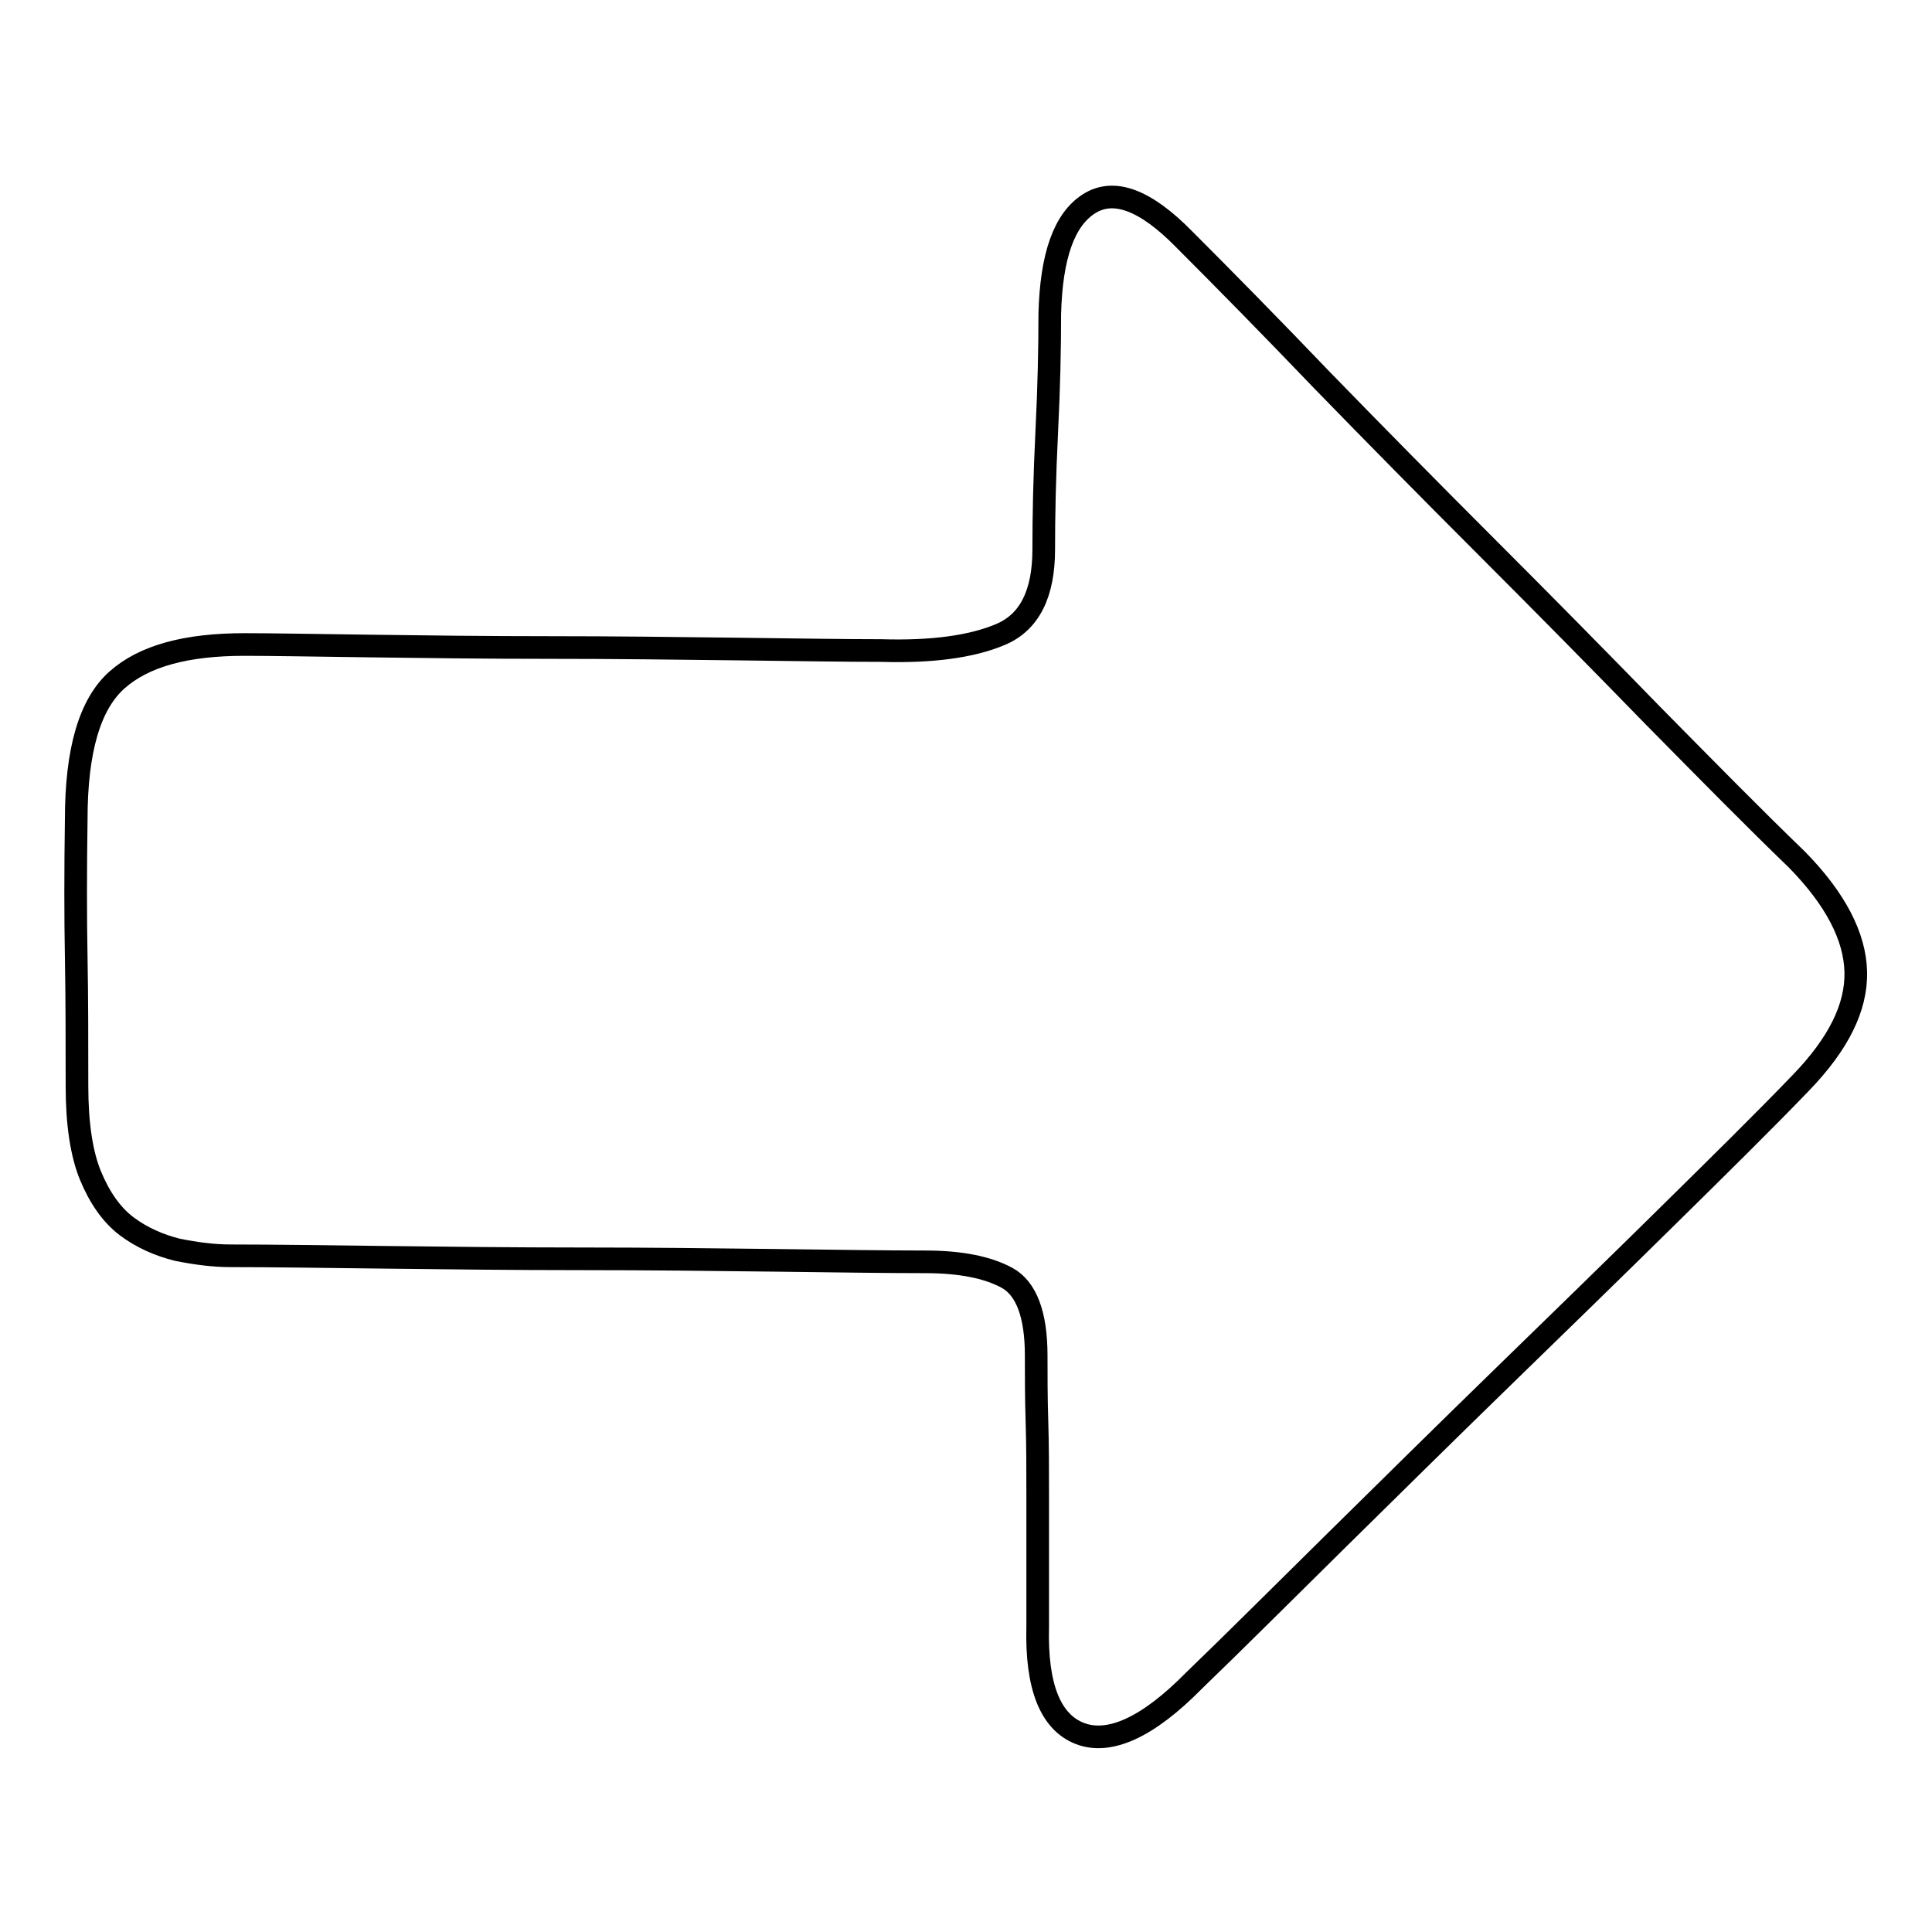 <?xml version="1.0" encoding="utf-8"?>
<!-- Svg Vector Icons : http://www.onlinewebfonts.com/icon -->
<!DOCTYPE svg PUBLIC "-//W3C//DTD SVG 1.1//EN" "http://www.w3.org/Graphics/SVG/1.1/DTD/svg11.dtd">
<svg version="1.1" xmlns="http://www.w3.org/2000/svg" xmlns:xlink="http://www.w3.org/1999/xlink" x="0px" y="0px" viewBox="0 0 256 256" enable-background="new 0 0 256 256" xml:space="preserve">
<g><g><path stroke-width="3" fill-opacity="0" stroke="#000000"  d="M10.1,108.6c0-9.2,1.8-15.3,5.4-18.5c3.6-3.2,9.2-4.7,16.9-4.7c3.5,0,9,0.1,16.5,0.2c7.5,0.1,15.5,0.2,24,0.2s16.7,0.1,24.8,0.2c8,0.1,14.4,0.2,19.1,0.2c6.6,0.2,11.9-0.5,15.7-2.1c3.9-1.6,5.8-5.4,5.8-11.3c0-4.4,0.1-9.5,0.4-15.6c0.3-6,0.4-11.2,0.4-15.6c0.2-7.7,1.9-12.5,5.2-14.6c3.3-2.1,7.5-0.5,12.6,4.7c5.3,5.3,11.4,11.5,18.3,18.7c7,7.2,14.3,14.6,21.8,22.1c7.5,7.5,14.9,15,22,22.3c7.2,7.3,13.5,13.7,19.1,19.1c5.1,5.2,7.7,10.2,7.8,14.9c0.1,4.7-2.3,9.5-7.2,14.6c-5.1,5.3-11.1,11.2-18,18c-6.9,6.8-14.1,13.8-21.5,21c-7.4,7.2-14.7,14.4-21.9,21.5c-7.2,7.1-13.5,13.4-19.1,18.8c-6.1,6.2-11.2,8.5-15.1,7c-3.9-1.5-5.8-6.2-5.6-14.1v-7.9V198c0-3.3,0-6.5-0.1-9.7c-0.1-3.2-0.1-6-0.1-8.7c0-5.4-1.3-8.9-3.9-10.3c-2.6-1.4-6.2-2.1-10.8-2.1c-5.1,0-11.7-0.1-19.9-0.2c-8.2-0.1-16.8-0.2-25.7-0.2c-8.9,0-17.6-0.1-25.9-0.2c-8.4-0.1-15.2-0.2-20.5-0.2c-2.3,0-4.6-0.3-7.1-0.8c-2.4-0.6-4.7-1.6-6.7-3.1c-2-1.5-3.6-3.8-4.8-6.7s-1.8-6.9-1.8-11.9c0-5.9,0-11.6-0.1-17C10,121.5,10,115.4,10.1,108.6L10.1,108.6z"/></g></g>
</svg>